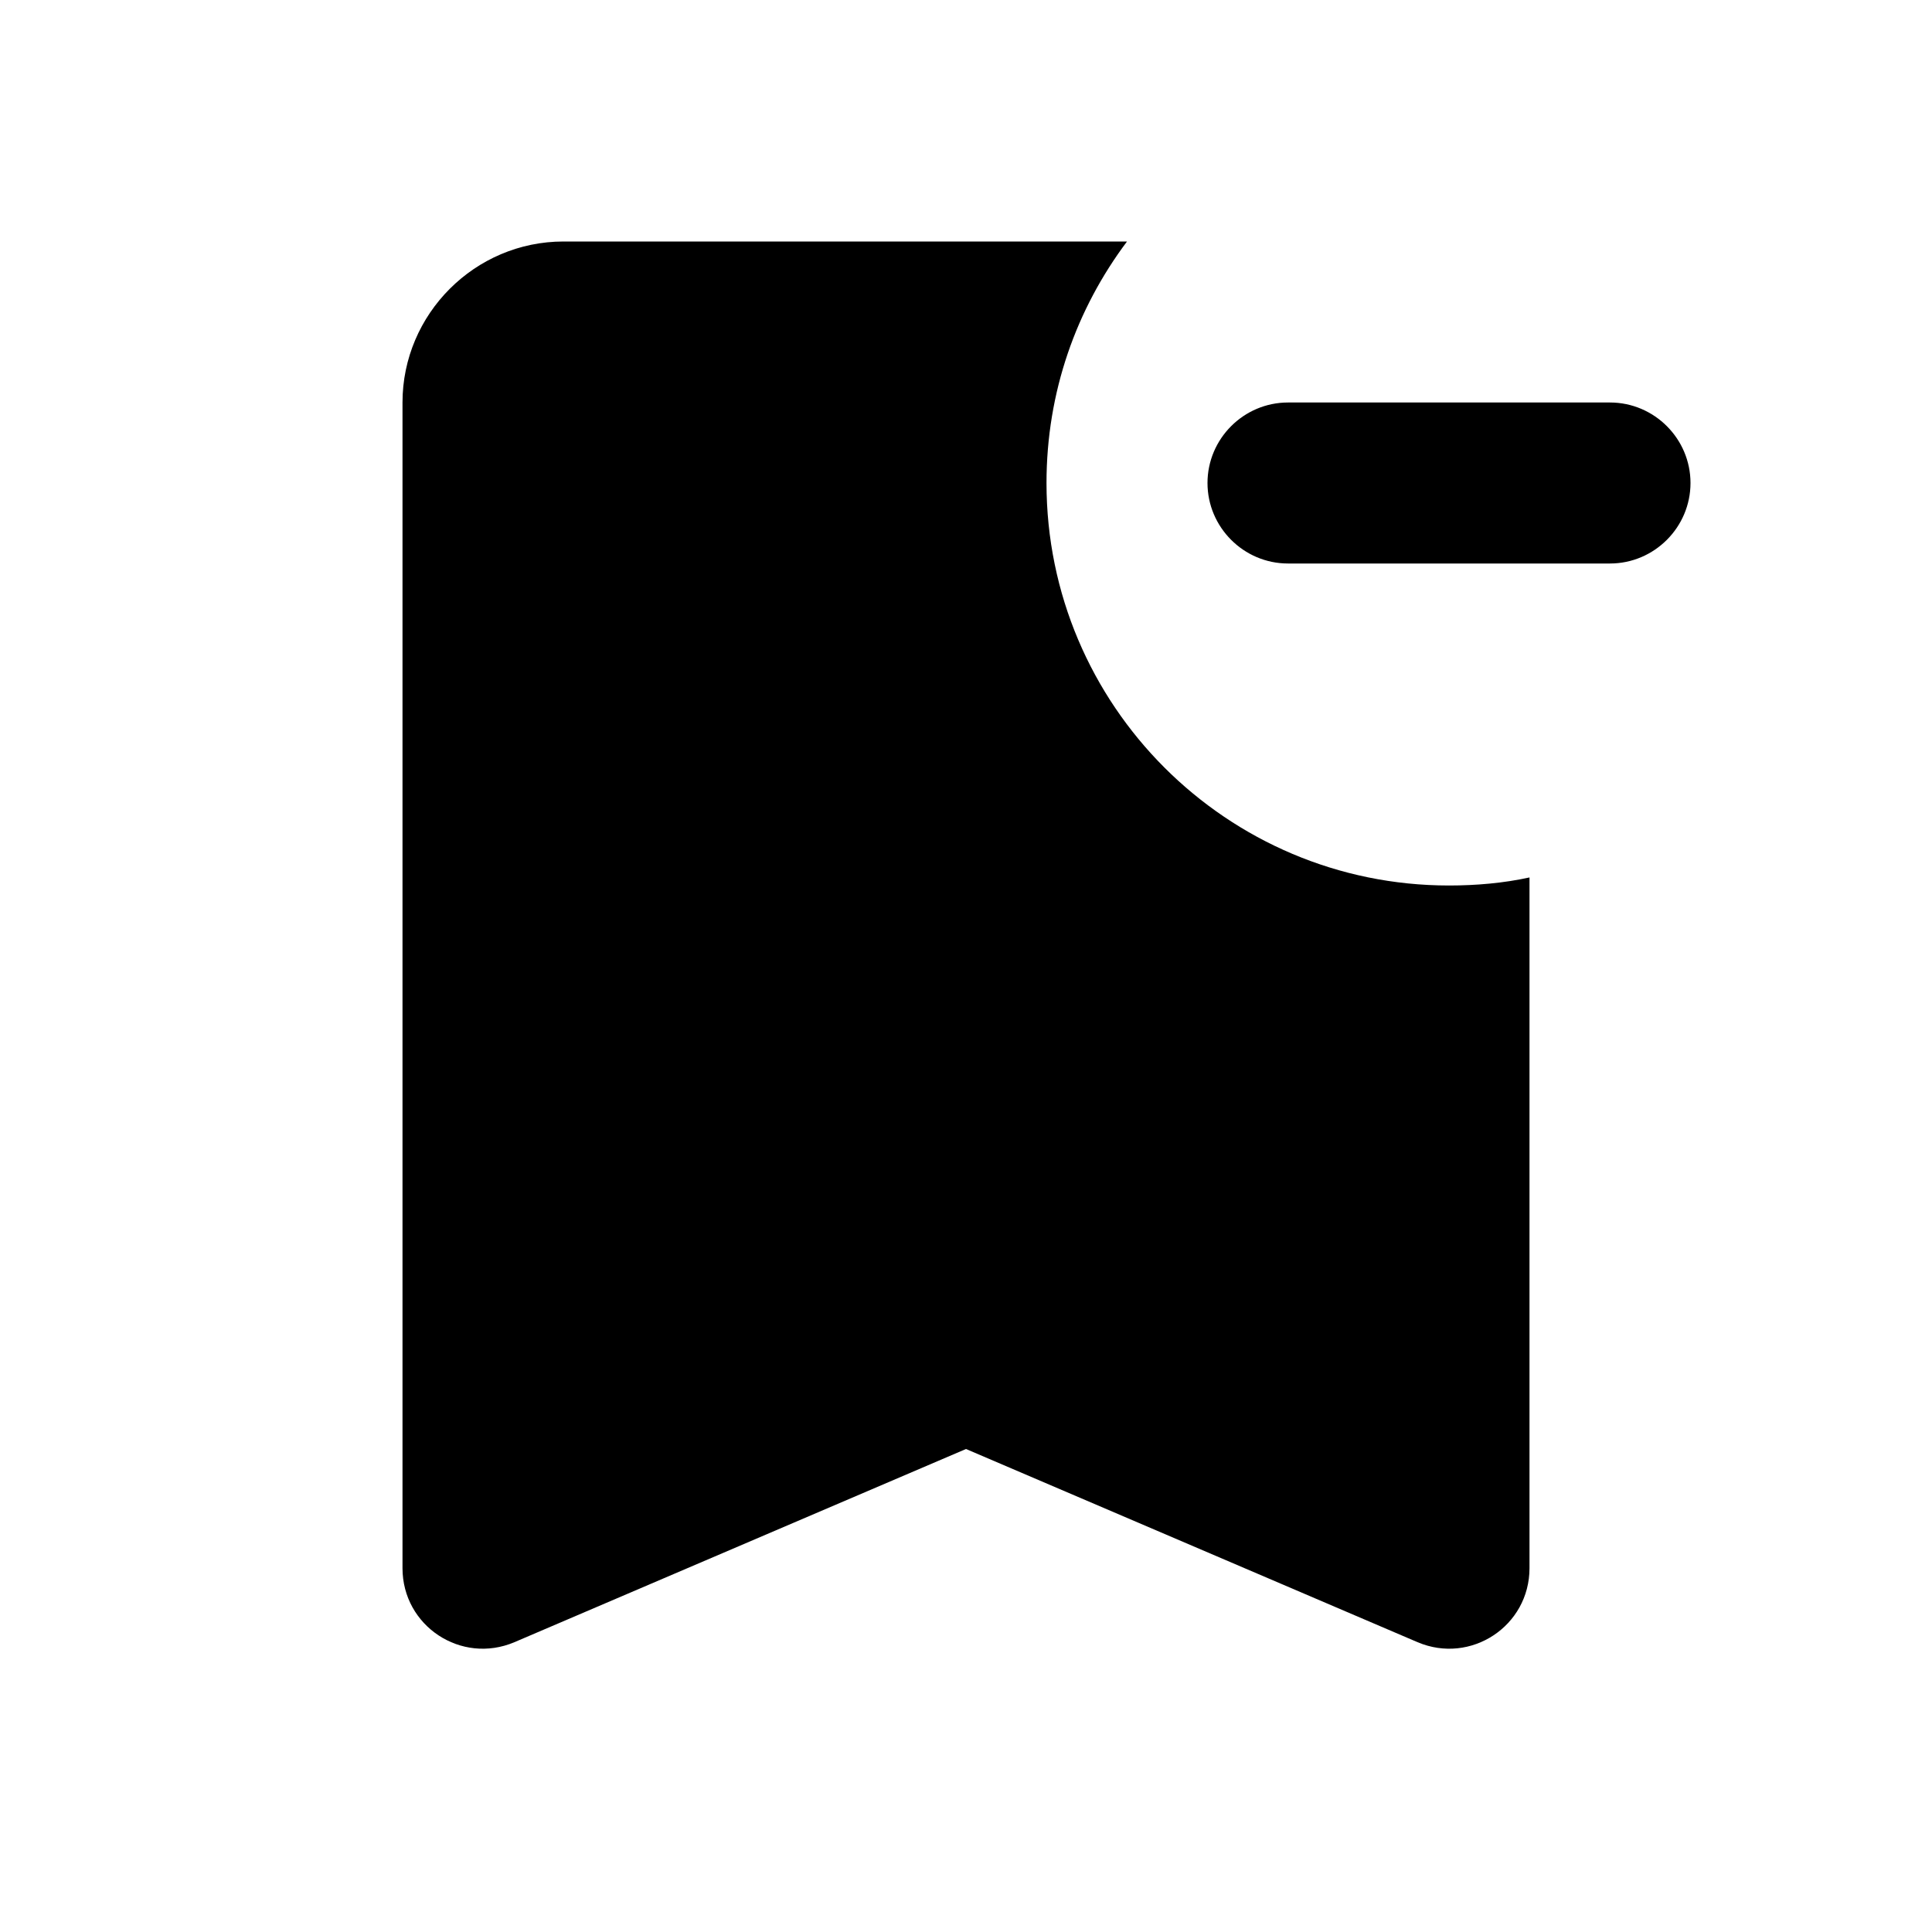 <svg xmlns="http://www.w3.org/2000/svg" enable-background="new 0 0 24 24" viewBox="0 0 24 24" fill="currentColor"><rect fill="none" height="24" width="24"/><path d="M21,6c0,0.55-0.45,1-1,1h-4c-0.55,0-1-0.45-1-1s0.45-1,1-1h4C20.55,5,21,5.45,21,6z M19,10.9c-0.32,0.07-0.66,0.1-1,0.1 c-2.76,0-5-2.24-5-5c0-1.13,0.37-2.16,1-3L7,3C5.9,3,5,3.9,5,5v14.48c0,0.72,0.73,1.2,1.39,0.92L12,18l5.61,2.4 c0.66,0.28,1.39-0.2,1.39-0.92V10.9z"/></svg>